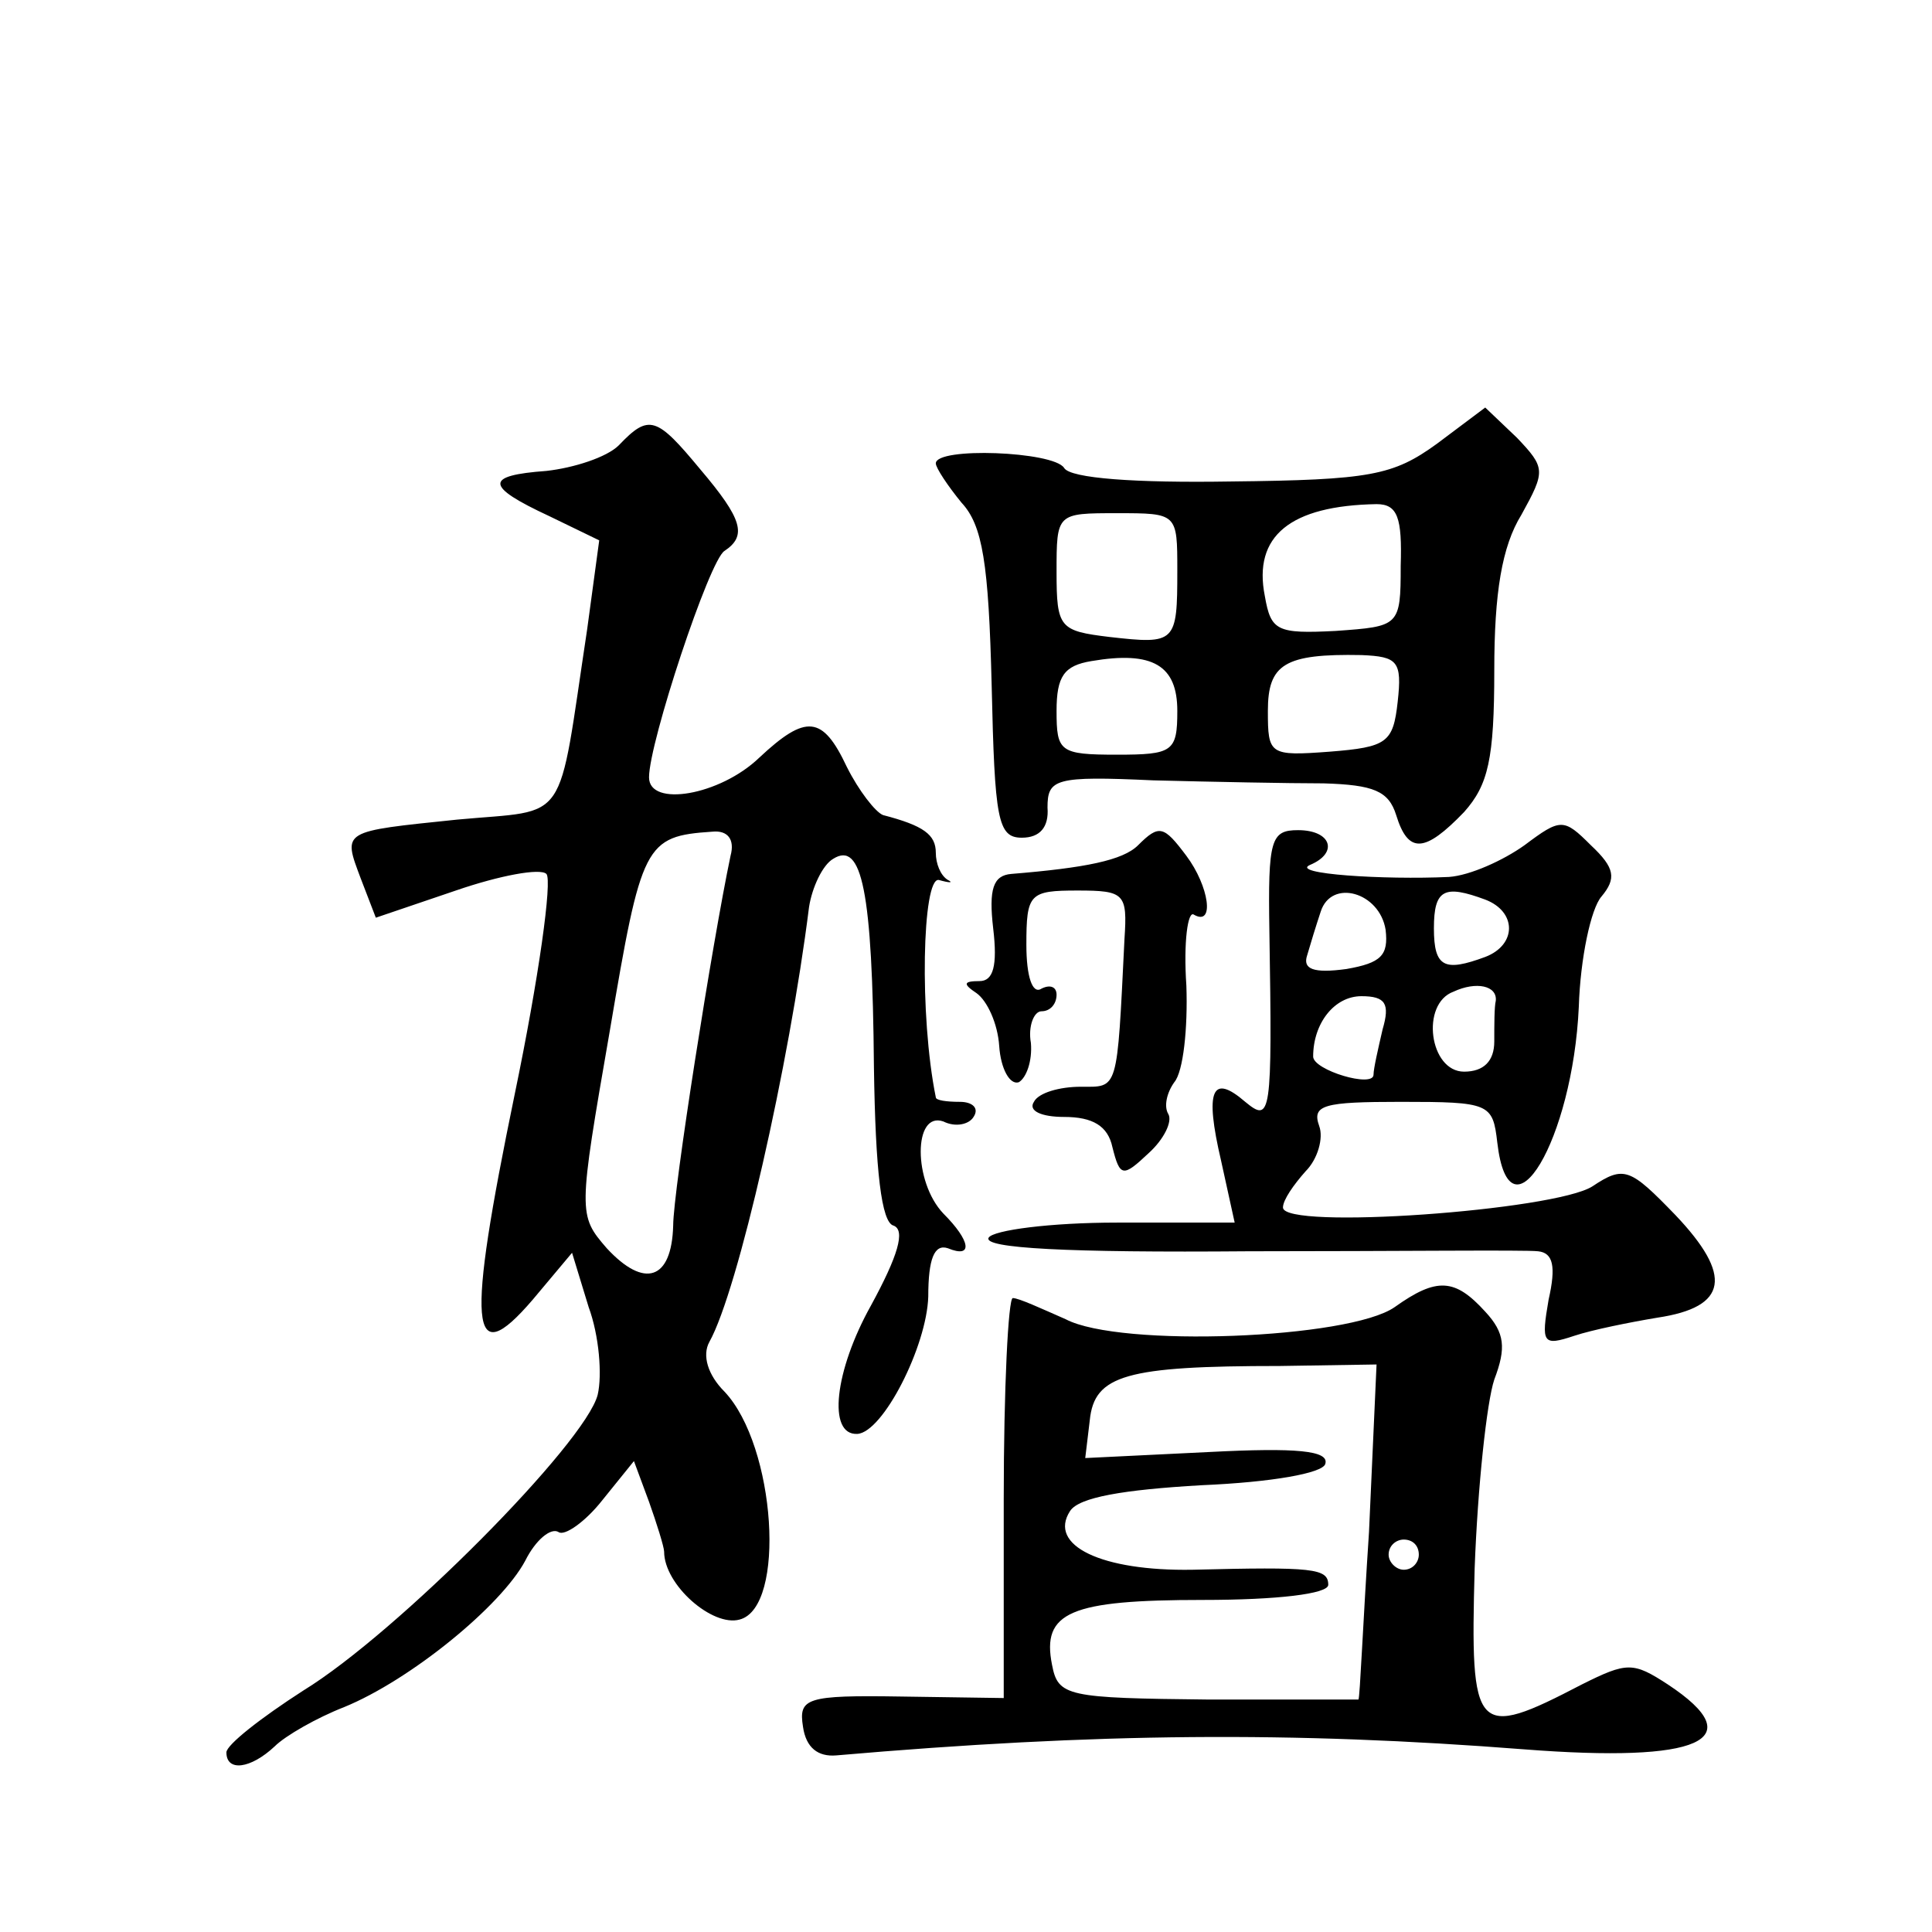 <?xml version="1.0" standalone="no"?>
<!DOCTYPE svg PUBLIC "-//W3C//DTD SVG 20010904//EN"
 "http://www.w3.org/TR/2001/REC-SVG-20010904/DTD/svg10.dtd">
<svg version="1.0" xmlns="http://www.w3.org/2000/svg"
 width="128pt" height="128pt" viewBox="0 0 128 128"
 preserveAspectRatio="xMidYMid meet">
<g transform="translate(0,128) scale(0.1,-0.1)"
fill="#0" stroke="none">
<path d="M952 986 c-29 -21 -44 -24 -137 -25 -62 -1 -106 2 -110 9 -7 11 -85 14
-85 3 0 -3 8 -15 17 -26 14 -15 18 -40 20 -121 2 -89 4 -101 20 -101 12 0 18 7
17 20 0 19 5 21 70 18 39 -1 90 -2 113 -2 33 -1 43 -5 48 -21 8 -26 19 -25 45 2
16 18 20 35 20 94 0 51 5 82 18 103 16 29 16 31 -3 51 l-21 20 -32 -24z m-24 -81
c0 -40 -1 -40 -43 -43 -39 -2 -43 0 -47 23 -8 40 17 60 74 61 14 0 17 -9 16 -41z
m-148 -3 c0 -48 -1 -49 -45 -44 -33 4 -35 6 -35 43 0 39 0 39 40 39 40 0 40 0 40
-38z m0 -93 c0 -27 -3 -29 -40 -29 -38 0 -40 2 -40 29 0 23 5 30 23 33 41 7 57
-3 57 -33z m146 6 c-3 -27 -7 -30 -45 -33 -40 -3 -41 -2 -41 27 0 31 11 38 62 37
24 -1 27 -4 24 -31z M410 985 c-8 -8 -30 -15 -48 -17 -41 -3 -41 -10 2 -30 l33
-16 -8 -59 c-20 -132 -11 -119 -86 -126 -77 -8 -76 -7 -64 -39 l10 -26 53 18 c29
10 56 15 60 11 4 -4 -5 -69 -21 -146 -32 -155 -30 -185 12 -136 l26 31 11 -36 c7
-19 9 -45 6 -58 -8 -32 -133 -158 -195 -196 -28 -18 -51 -36 -51 -41 0 -13 16 -11
32 4 7 7 28 19 46 26 44 18 104 67 120 97 7 14 17 22 22 19 4 -3 18 7 29 21 l21
26 10 -27 c5 -14 10 -30 10 -33 0 -22 32 -50 50 -45 31 8 24 115 -10 151 -11 11
-15 24 -10 33 19 34 53 184 66 288 2 13 9 28 16 32 19 12 26 -21 27 -138 1 -69
5 -103 13 -105 8 -3 3 -20 -15 -53 -24 -43 -29 -86 -9 -85 17 1 46 58 47 91 0 25
4 35 13 32 17 -7 15 5 -3 23 -20 21 -20 68 0 61 8 -4 17 -2 20 3 4 6 -1 10 -9 10
-9 0 -16 1 -16 3 -11 54 -9 146 2 144 7 -2 10 -2 6 0 -5 3 -8 11 -8 18 0 12 -8
18 -35 25 -5 2 -16 16 -24 32 -16 34 -27 35 -58 6 -26 -25 -73 -33 -73 -13 0 23
40 144 50 150 15 10 12 21 -16 54 -29 35 -34 37 -54 16z m74 -272 c-12 -57 -38
-222 -38 -245 -1 -36 -19 -42 -44 -15 -19 22 -19 23 2 144 21 124 23 129 68 132
10 1 15 -5 12 -16z M1010 720 c-14 -10 -36 -20 -50 -21 -43 -2 -106 2 -92 8 19
8 14 23 -8 23 -18 0 -20 -6 -19 -67 2 -123 1 -127 -16 -113 -22 19 -27 8 -16 -39
l9 -41 -78 0 c-44 0 -82 -5 -85 -10 -4 -7 52 -10 172 -9 98 0 184 1 192 0 10 -1
12 -10 7 -32 -5 -29 -4 -31 17 -24 12 4 37 9 55 12 47 7 50 28 12 68 -30 31 -34
33 -55 19 -25 -16 -205 -29 -205 -14 0 5 7 15 15 24 8 8 12 22 9 30 -5 14 3 16
54 16 59 0 61 -1 64 -27 8 -69 50 2 54 90 1 32 8 65 15 73 10 12 9 19 -7 34 -18
18 -20 18 -44 0z m-92 -56 c2 -17 -3 -22 -26 -26 -22 -3 -29 0 -26 9 2 7 6 20 9
29 7 22 39 13 43 -12z m66 20 c21 -8 21 -30 0 -38 -27 -10 -34 -7 -34 19 0 26 7
29 34 19z m7 -67 c-1 -4 -1 -16 -1 -27 0 -13 -7 -20 -20 -20 -23 0 -29 45 -7 53
15 7 29 4 28 -6z m-75 -19 c-3 -13 -6 -26 -6 -30 0 -9 -40 3 -40 12 0 22 14 40
32 40 16 0 19 -5 14 -22z M754 720 c-10 -10 -35 -15 -84 -19 -12 -1 -15 -10 -12
-36 3 -25 0 -35 -9 -35 -11 0 -11 -2 -2 -8 7 -5 14 -20 15 -35 1 -15 7 -26 13 -24
5 3 9 14 8 26 -2 11 2 21 7 21 6 0 10 5 10 11 0 5 -4 7 -10 4 -6 -4 -10 8 -10 29
0 34 2 36 34 36 31 0 33 -2 31 -32 -5 -102 -4 -98 -29 -98 -14 0 -28 -4 -31 -10
-4 -6 5 -10 20 -10 19 0 29 -6 32 -20 5 -20 7 -20 24 -4 10 9 16 21 13 26 -3 5
-1 14 4 21 6 7 9 36 8 64 -2 29 1 50 5 47 14 -8 10 19 -5 39 -15 20 -18 21 -32
7z M924 414 c-30 -21 -182 -27 -218 -8 -16 7 -31 14 -35 14 -3 0 -6 -60 -6 -133
l0 -132 -68 1 c-63 1 -68 -1 -65 -20 2 -14 10 -20 22 -19 173 15 302 16 456 4 116
-9 151 6 95 43 -23 15 -27 15 -57 0 -71 -37 -74 -33 -71 77 2 54 8 110 13 125 8
21 7 31 -6 45 -20 22 -32 23 -60 3z m-17 -149 c-4 -60 -6 -110 -7 -111 0 0 -45
0 -99 0 -94 1 -100 2 -104 23 -7 35 12 43 100 43 49 0 83 4 83 10 0 11 -10 12 -90
10 -60 -1 -96 16 -81 39 6 9 35 14 87 17 47 2 80 8 82 14 3 9 -19 11 -77 8 l-82
-4 3 25 c3 30 24 36 126 36 l64 1 -5 -111z m33 -15 c0 -5 -4 -10 -10 -10 -5 0 -10
5 -10 10 0 6 5 10 10 10 6 0 10 -4 10 -10z"/>
</g>
</svg>
